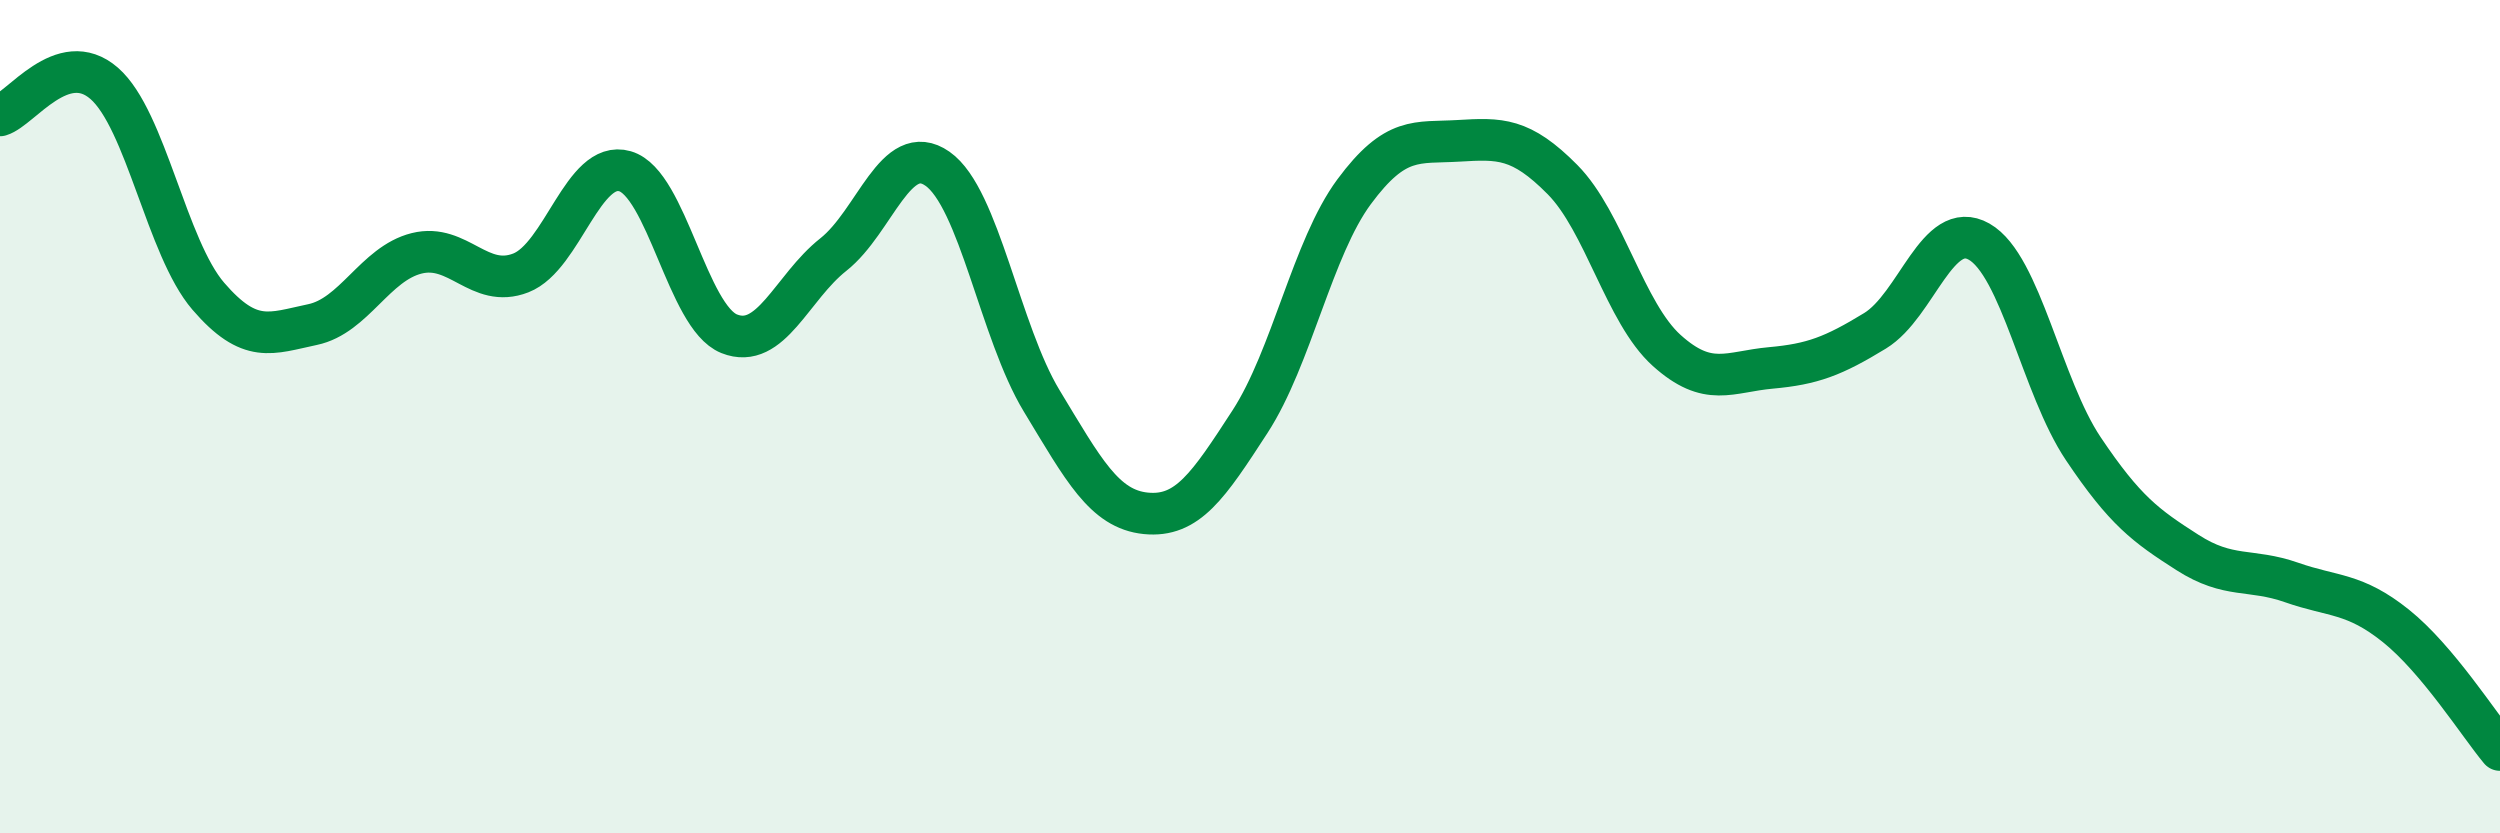 
    <svg width="60" height="20" viewBox="0 0 60 20" xmlns="http://www.w3.org/2000/svg">
      <path
        d="M 0,2.77 C 0.5,2.62 1.5,1.13 2.5,2 C 3.5,2.87 4,5.95 5,7.11 C 6,8.27 6.5,8 7.5,7.79 C 8.5,7.58 9,6.33 10,6.08 C 11,5.83 11.5,6.94 12.5,6.55 C 13.5,6.16 14,3.82 15,4.11 C 16,4.4 16.5,7.61 17.5,8.01 C 18.5,8.41 19,6.9 20,6.11 C 21,5.32 21.5,3.35 22.5,4.05 C 23.5,4.75 24,7.97 25,9.62 C 26,11.27 26.5,12.22 27.5,12.32 C 28.5,12.42 29,11.66 30,10.12 C 31,8.58 31.5,5.95 32.5,4.6 C 33.5,3.25 34,3.44 35,3.38 C 36,3.32 36.5,3.3 37.5,4.31 C 38.5,5.32 39,7.51 40,8.41 C 41,9.31 41.5,8.92 42.5,8.83 C 43.5,8.74 44,8.55 45,7.94 C 46,7.33 46.5,5.23 47.5,5.8 C 48.5,6.37 49,9.28 50,10.77 C 51,12.26 51.5,12.62 52.5,13.26 C 53.5,13.9 54,13.63 55,13.98 C 56,14.33 56.5,14.22 57.5,15.02 C 58.5,15.82 59.5,17.4 60,18L60 20L0 20Z"
        fill="#008740"
        opacity="0.1"
        stroke-linecap="round"
        stroke-linejoin="round"
      />
      <path
        d="M 0,2.77 C 0.5,2.62 1.5,1.13 2.5,2 C 3.5,2.87 4,5.95 5,7.11 C 6,8.27 6.5,8 7.5,7.79 C 8.5,7.58 9,6.33 10,6.08 C 11,5.83 11.5,6.94 12.5,6.55 C 13.5,6.16 14,3.82 15,4.11 C 16,4.4 16.5,7.61 17.5,8.01 C 18.5,8.41 19,6.9 20,6.11 C 21,5.32 21.5,3.35 22.5,4.05 C 23.5,4.75 24,7.97 25,9.62 C 26,11.27 26.5,12.22 27.5,12.32 C 28.5,12.42 29,11.66 30,10.12 C 31,8.58 31.5,5.95 32.5,4.6 C 33.5,3.25 34,3.44 35,3.38 C 36,3.32 36.5,3.3 37.5,4.31 C 38.5,5.32 39,7.51 40,8.41 C 41,9.31 41.5,8.92 42.5,8.83 C 43.5,8.74 44,8.55 45,7.94 C 46,7.33 46.5,5.23 47.5,5.8 C 48.5,6.37 49,9.28 50,10.77 C 51,12.26 51.5,12.62 52.5,13.26 C 53.5,13.9 54,13.63 55,13.98 C 56,14.33 56.5,14.22 57.5,15.02 C 58.5,15.82 59.5,17.4 60,18"
        stroke="#008740"
        stroke-width="1"
        fill="none"
        stroke-linecap="round"
        stroke-linejoin="round"
      />
    </svg>
  